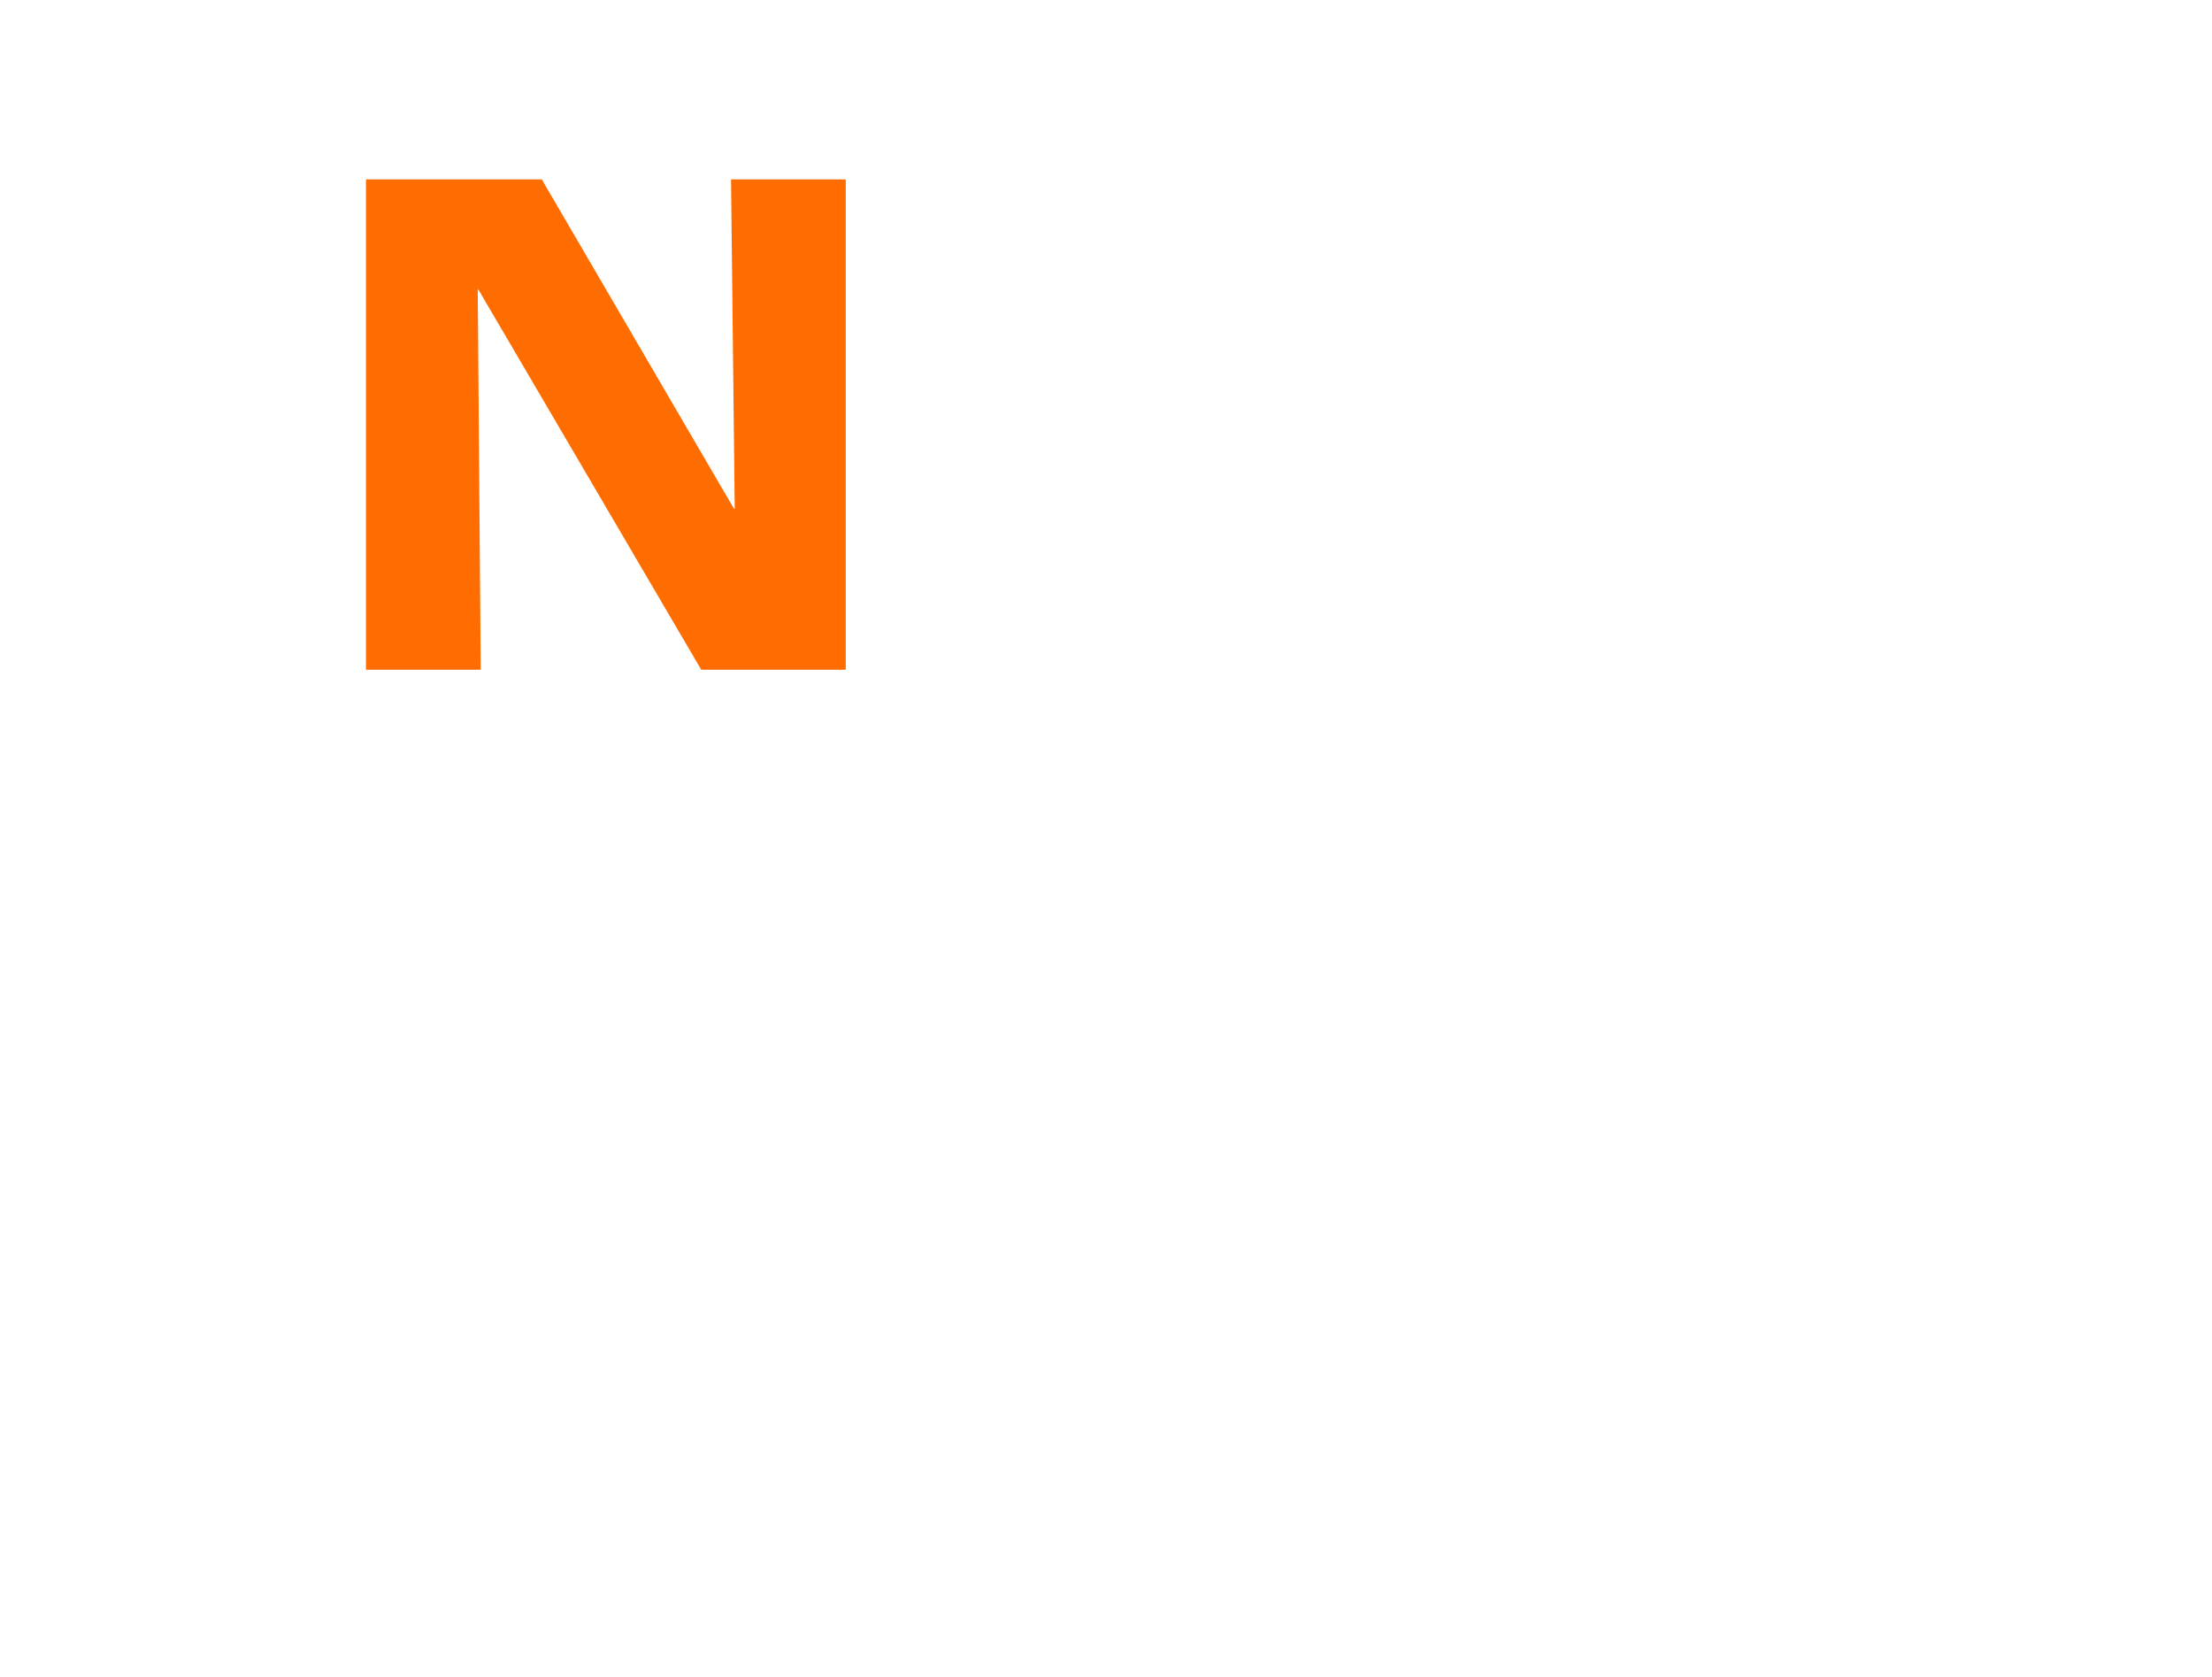 <?xml version="1.0" encoding="UTF-8"?><svg id="b" xmlns="http://www.w3.org/2000/svg" viewBox="0 0 750 568.38"><defs><style>.d {
        fill: none;
      }

      .d, .e {
        stroke-width: 0px;
      }

      .e {
        fill: #ff6d00;
      }</style></defs><g id="c"><g><path class="e" d="M124.09,60.82h59.61l65.17,111.65h.25l-1.26-111.65h38.9v166.21h-49l-75.53-128.82h-.25l1.01,128.82h-38.9V60.82Z"/><rect class="d" y="0" width="750" height="568.38"/></g></g></svg>